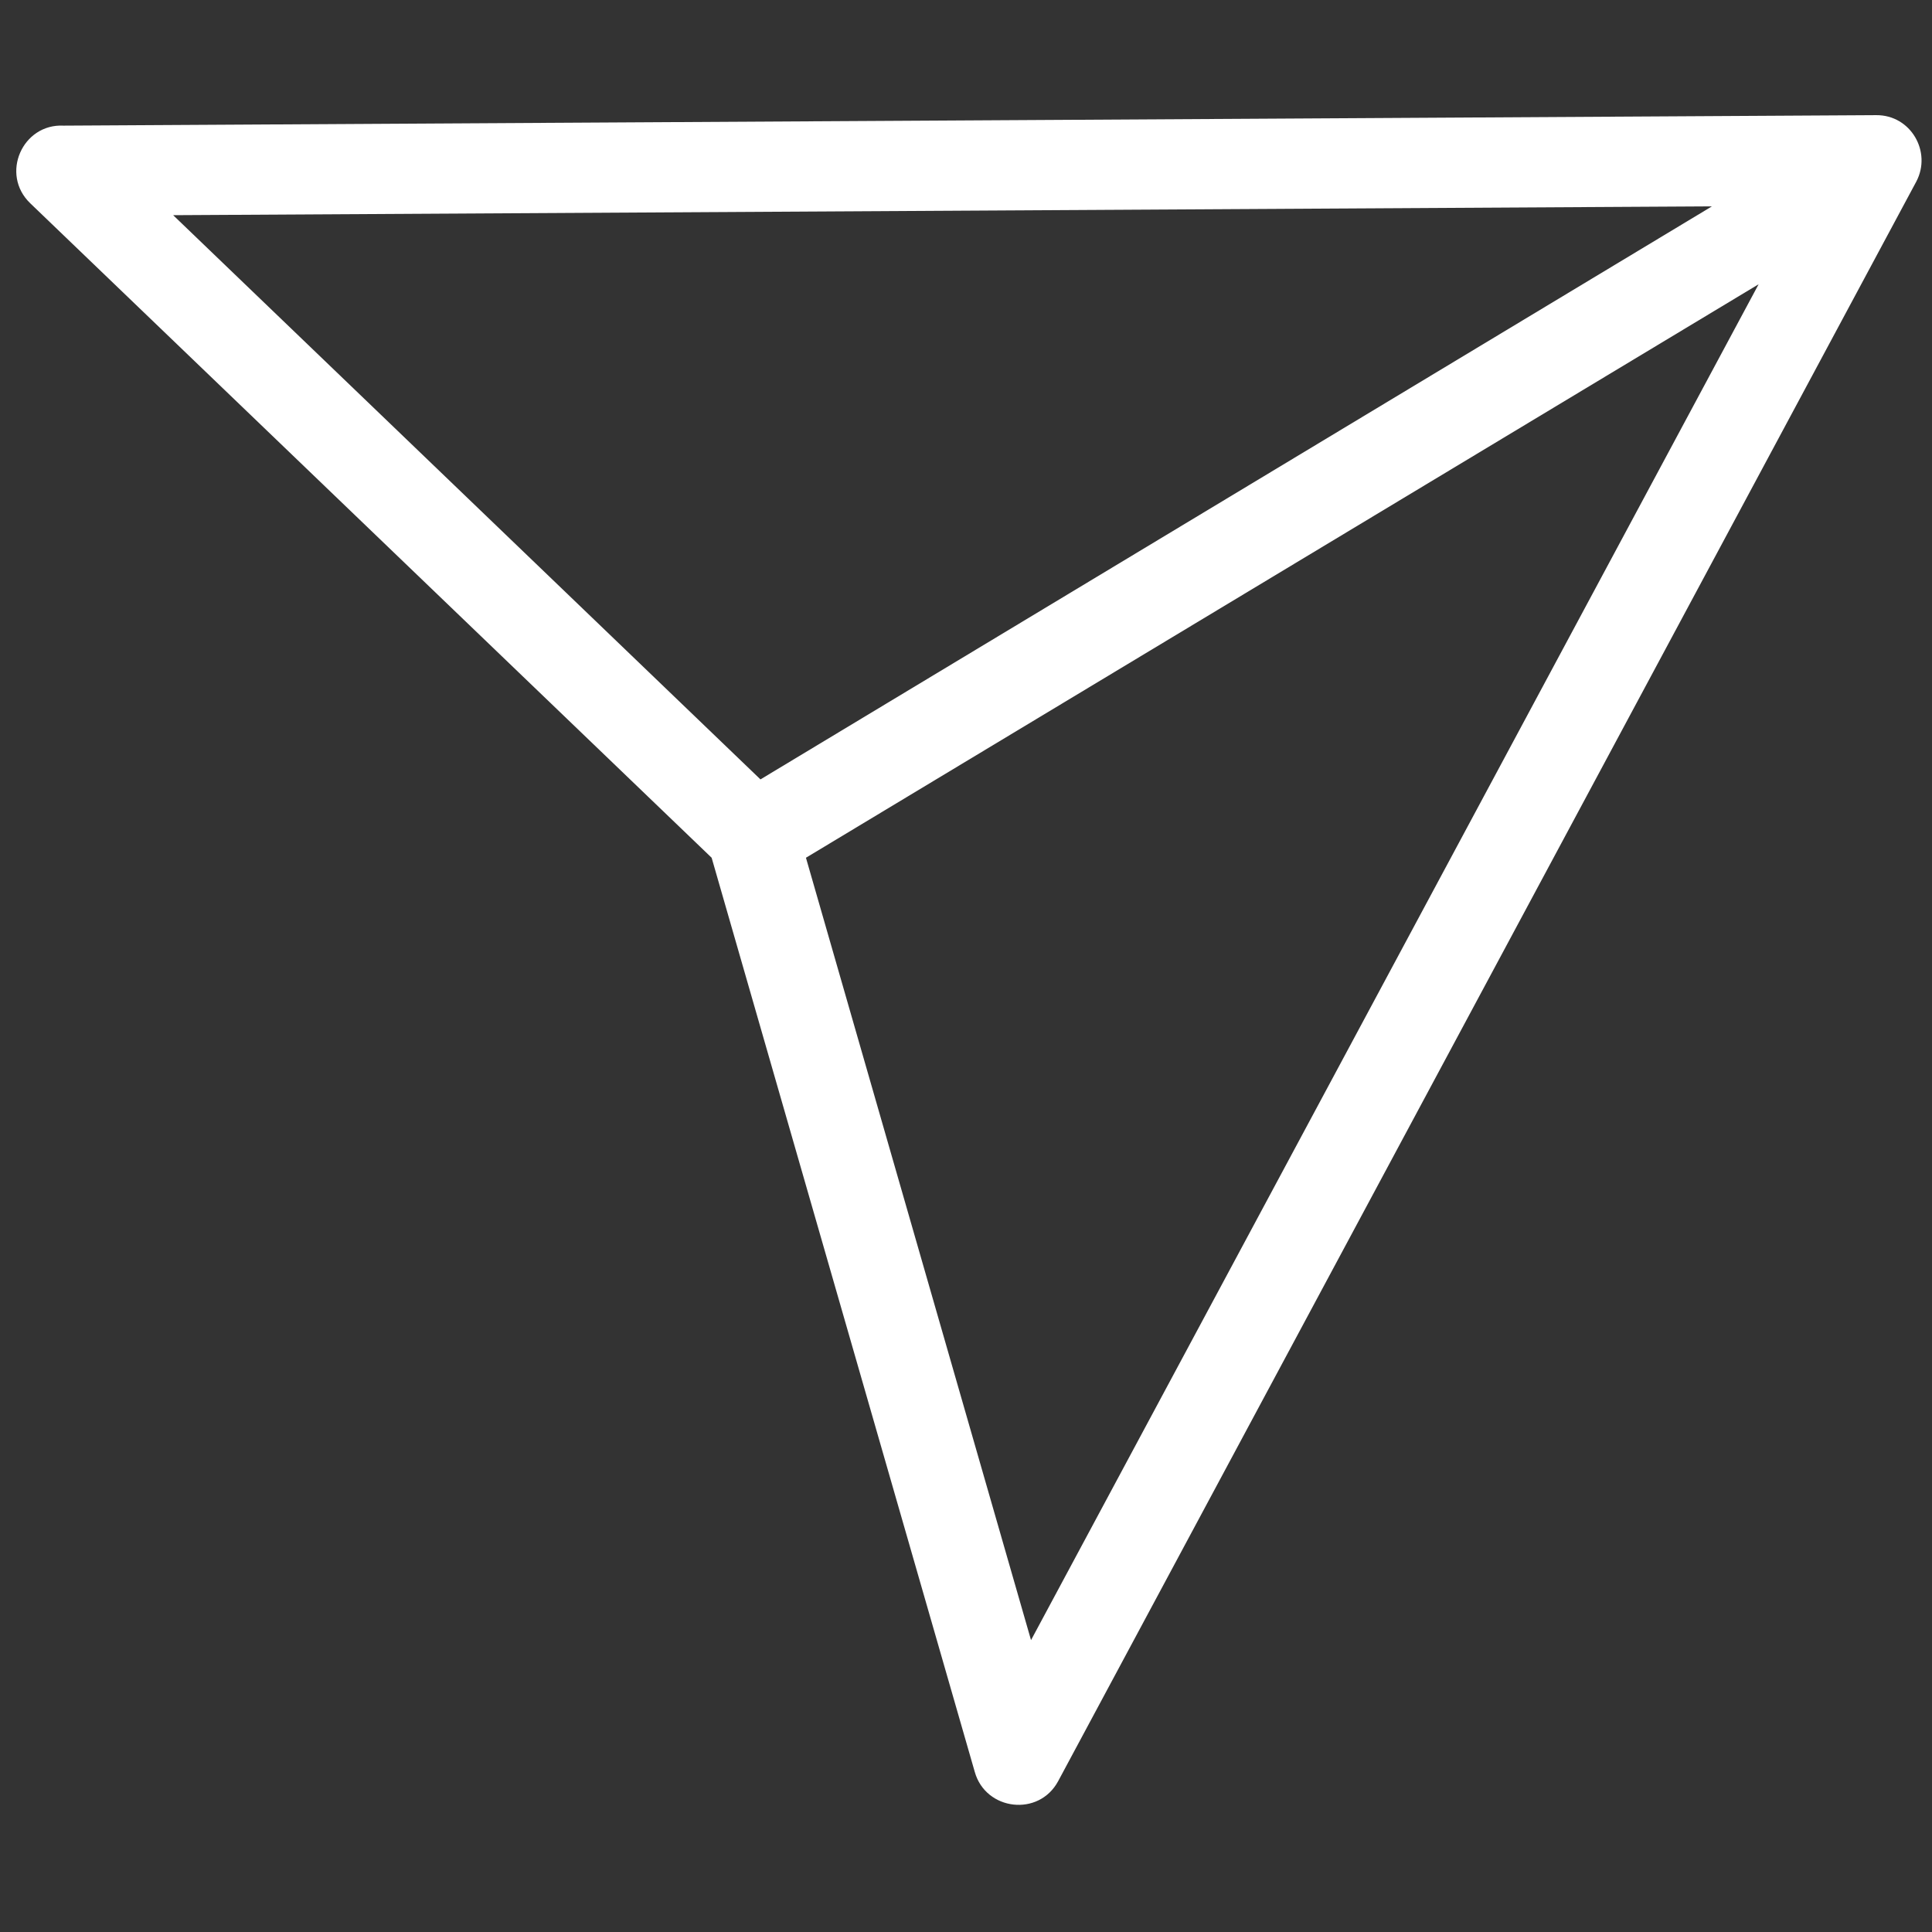 <svg xmlns="http://www.w3.org/2000/svg" xmlns:xlink="http://www.w3.org/1999/xlink" width="500" zoomAndPan="magnify" viewBox="0 0 375 375" height="500" preserveAspectRatio="xMidYMid meet" version="1.0"><rect x="0" y="0" width="375" height="375" fill="#333333" stroke="none"/><defs><clipPath id="72b0f85f80"><path d="M 3 22.266 L 373 22.266 L 373 351 L 3 351 Z M 3 22.266 " clip-rule="nonzero"/></clipPath></defs><g clip-path="url(#72b0f85f80)"><path fill="#ffffff" d="M 371.949 35.25 L 205.391 345.715 C 201.645 352.695 191.336 351.445 189.211 343.957 L 138.129 166.488 L 5.871 39.457 C 0 33.816 4.344 23.969 12.344 24.387 L 364.184 22.352 C 370.887 22.305 375 29.469 371.949 35.25 Z M 341.348 55.172 L 156.434 166.488 L 200.121 318.348 Z M 147.605 151.281 L 332.285 40.055 L 33.609 41.766 Z M 147.605 151.281 " fill-opacity="1" fill-rule="nonzero"/></g></svg>